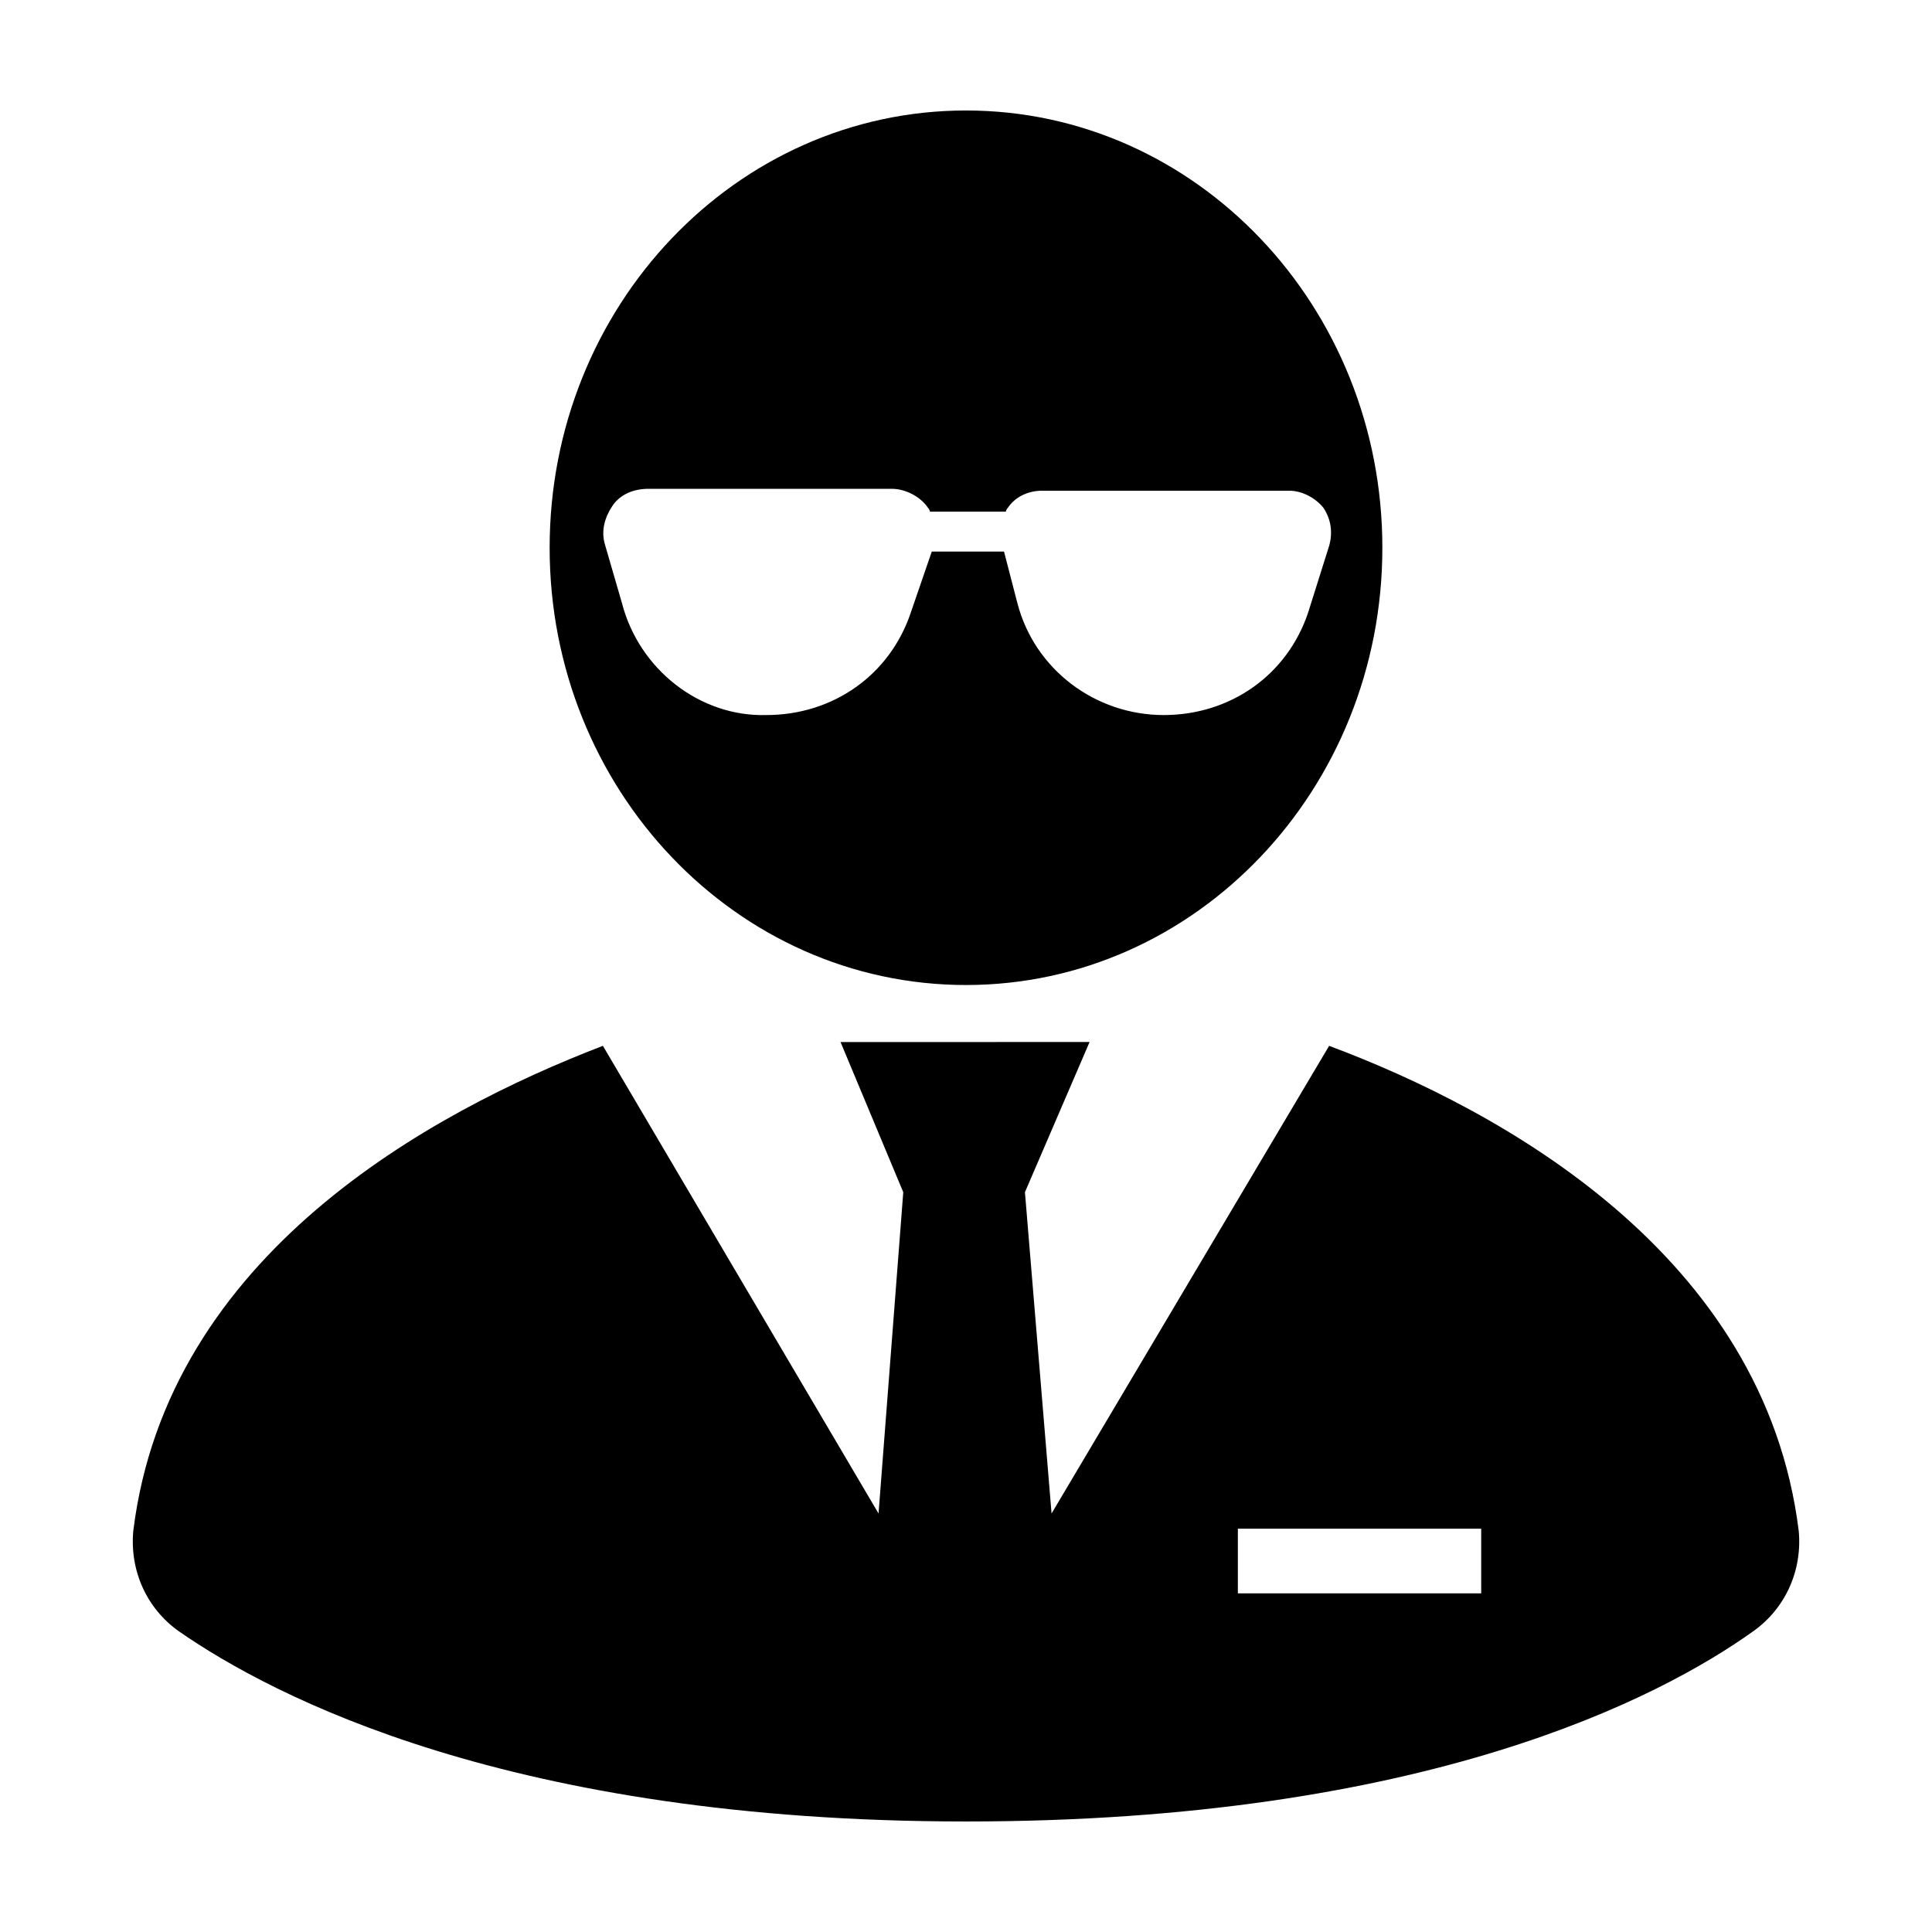 <?xml version="1.0" encoding="UTF-8"?>
<!-- Uploaded to: ICON Repo, www.iconrepo.com, Generator: ICON Repo Mixer Tools -->
<svg fill="#000000" width="800px" height="800px" version="1.1" viewBox="144 144 512 512" xmlns="http://www.w3.org/2000/svg">
 <g>
  <path d="m400 405.04c60.961 0 110.34-51.891 110.34-115.88s-49.375-115.88-110.34-115.88-110.34 51.891-110.34 115.88 49.375 115.88 110.34 115.88zm-91.191-101.27-4.535-15.617c-1.008-3.527 0-7.055 2.016-10.078 2.016-3.023 5.543-4.535 9.574-4.535h64.488c3.527 0 7.559 2.016 9.574 5.039 0 0 0.504 0.504 0.504 1.008h20.152c0-0.504 0.504-1.008 0.504-1.008 2.016-3.023 5.543-4.535 9.07-4.535h65.496c3.527 0 7.055 2.016 9.07 4.535 2.016 3.023 2.519 6.551 1.512 10.078l-5.551 17.633c-5.543 16.625-20.656 27.207-38.289 27.207-18.137 0-34.258-12.09-38.793-29.727l-3.527-13.602h-19.145l-5.543 16.121c-5.543 16.625-20.656 27.207-38.289 27.207-17.633 0.504-33.754-12.094-38.289-29.727z"/>
  <path d="m620.67 549.63c-9.07-73.051-78.594-111.34-124.44-128.47l-73.555 123.93-7.055-85.145 17.129-39.801-66 0.004 16.625 39.801-6.551 85.145-73.051-123.94c-45.844 17.633-115.37 55.418-124.44 128.47-1.004 10.582 3.527 20.656 12.094 26.703 24.688 17.129 87.664 50.383 208.58 50.383v-0.504 0.504c121.42 0 183.89-32.746 208.58-50.383 8.562-6.047 13.098-16.121 12.09-26.703zm-84.137 16.625h-64.488v-17.129h64.488z"/>
 </g>
</svg>